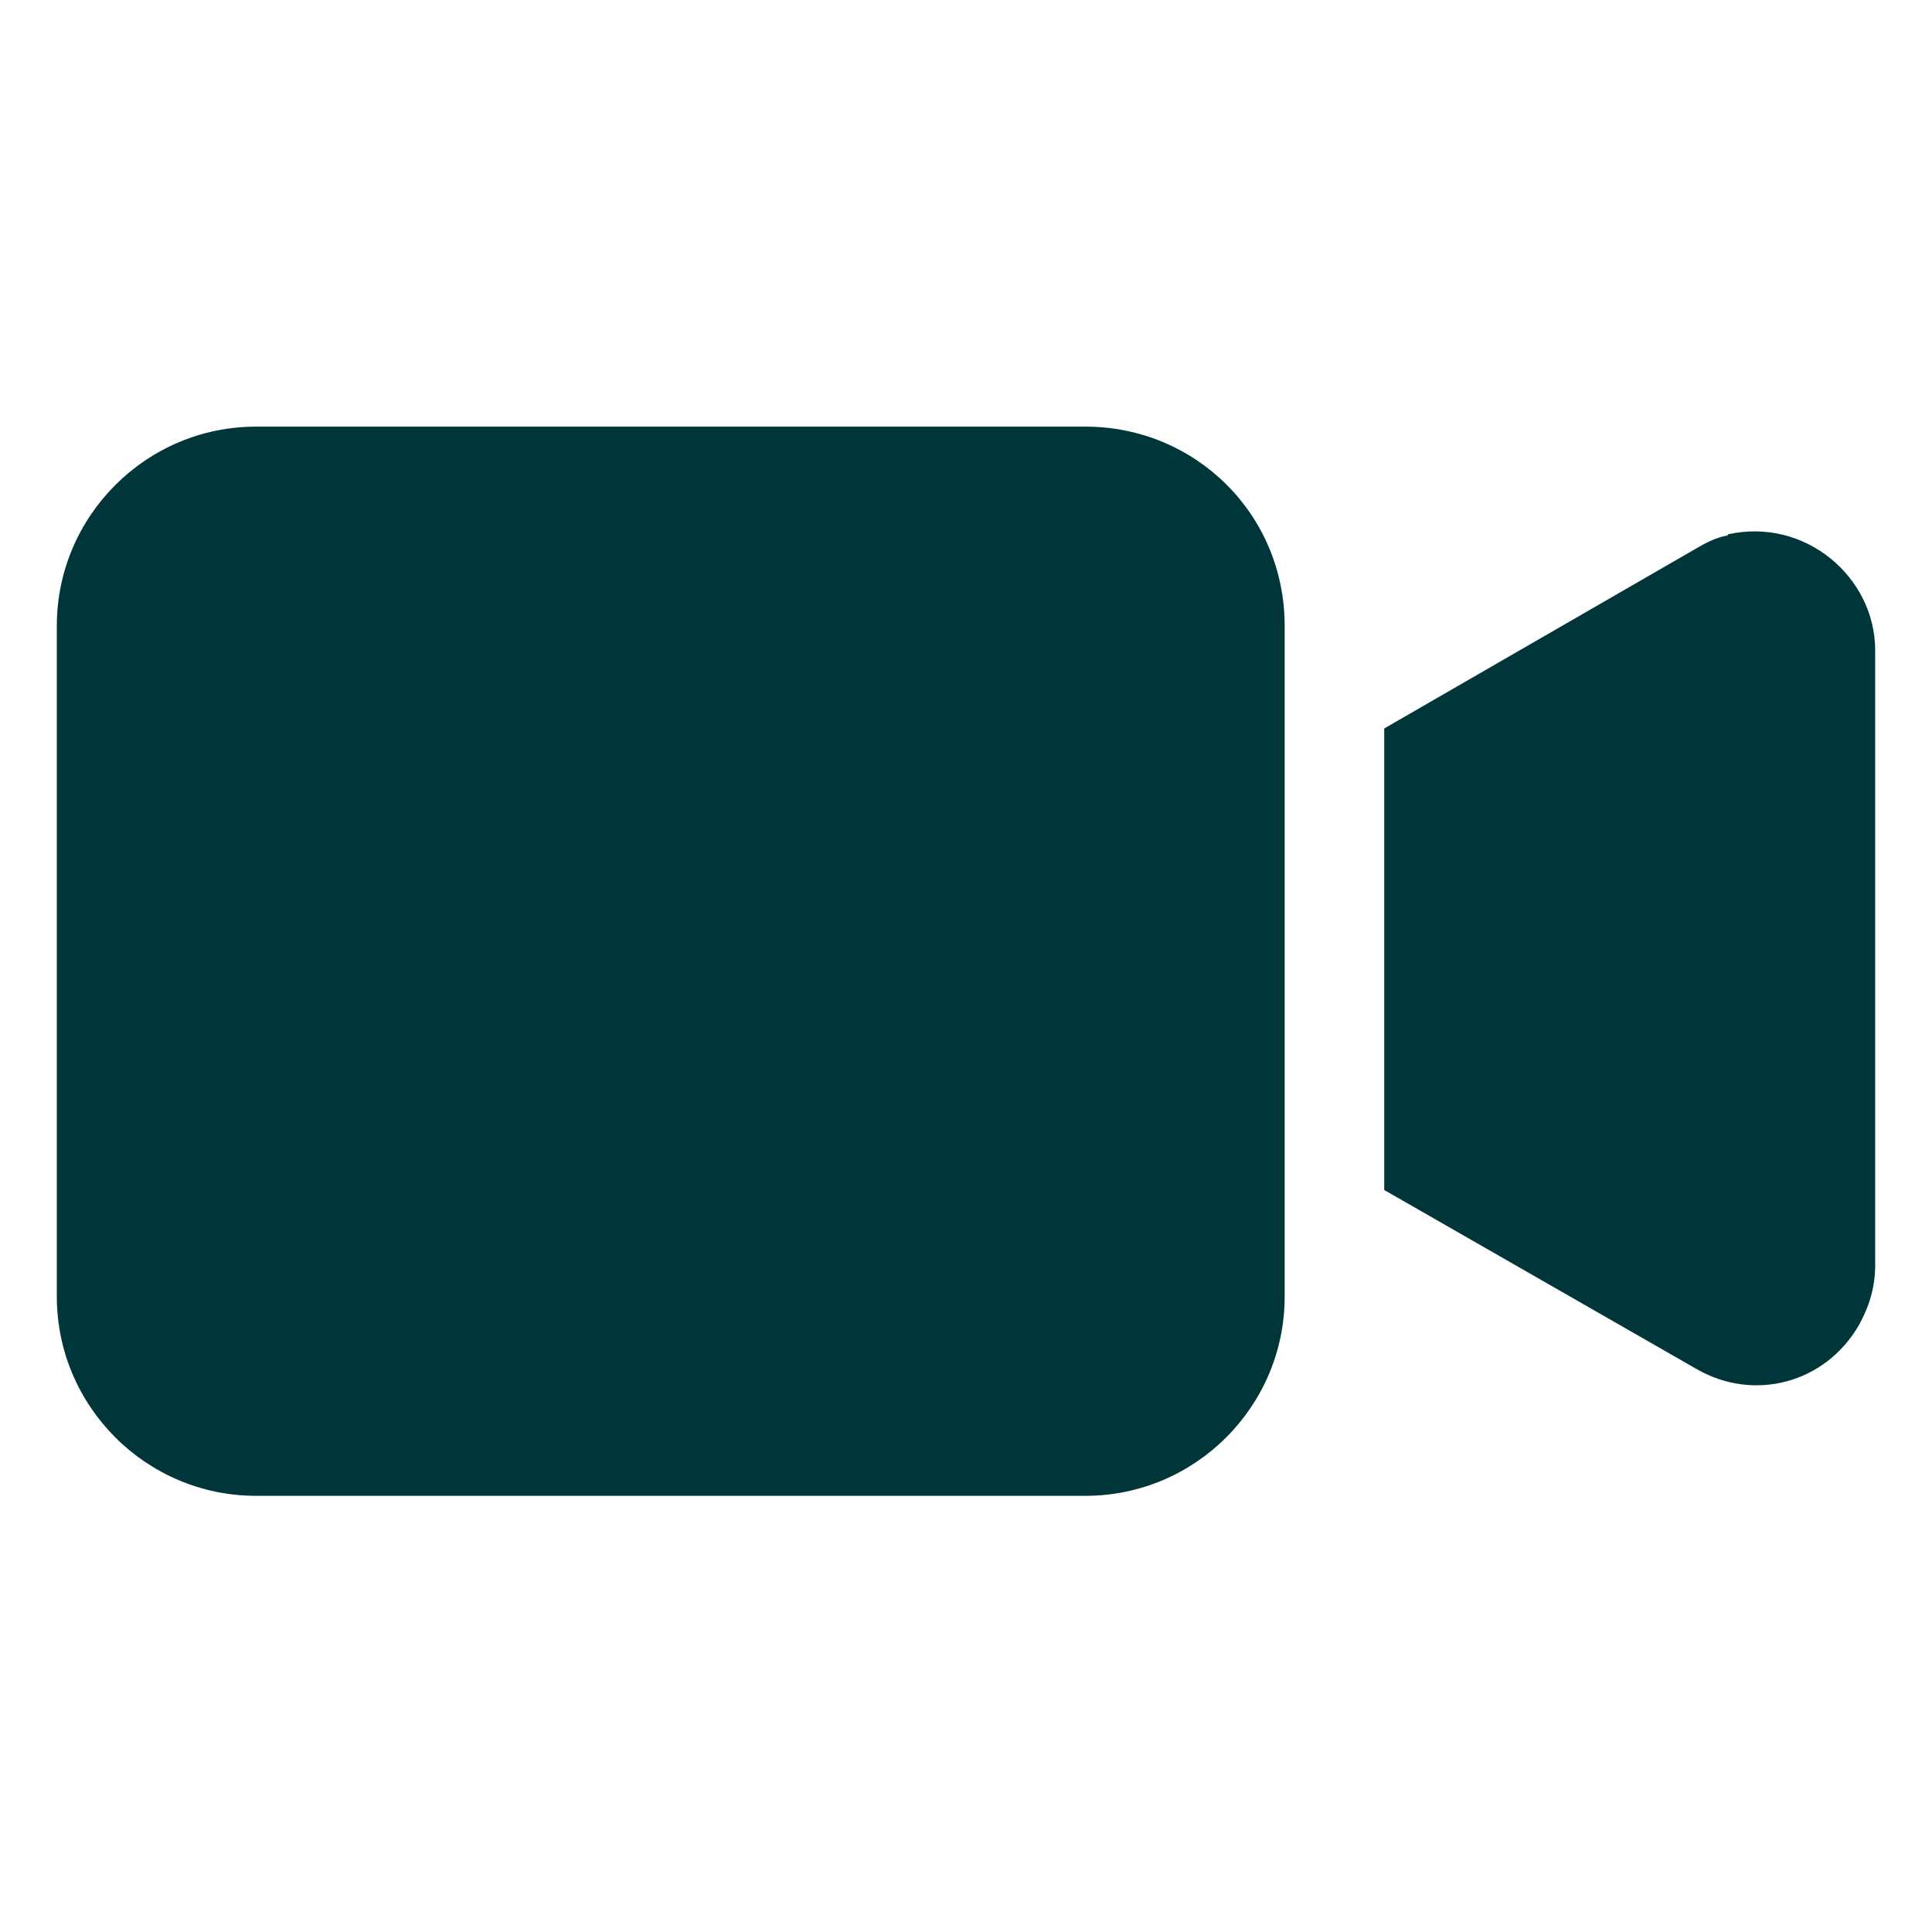 <svg width="17" height="17" viewBox="0 0 17 17" fill="none" xmlns="http://www.w3.org/2000/svg">
<g id="Frame 427322644" clip-path="url(#clip0_301_566)">
<g id="Group">
<path id="Vector" d="M9.551 3.754H2.253C1.287 3.754 0.5 4.541 0.5 5.507V11.409C0.5 12.375 1.287 13.162 2.253 13.162H9.551C10.517 13.162 11.304 12.375 11.304 11.409V5.507C11.304 4.523 10.517 3.754 9.551 3.754Z" fill="#00363A"/>
<path id="Vector_2" d="M15.203 4.711C15.096 4.729 14.997 4.783 14.908 4.836L12.18 6.41V10.471L14.926 12.045C15.436 12.34 16.062 12.17 16.357 11.66C16.446 11.499 16.5 11.329 16.5 11.133V5.722C16.5 5.078 15.883 4.55 15.203 4.702V4.711Z" fill="#00363A"/>
</g>
</g>
<defs>
<clipPath id="clip0_301_566">
<rect width="16" height="16" fill="white" transform="translate(0.5 0.566)"/>
</clipPath>
</defs>
</svg>
